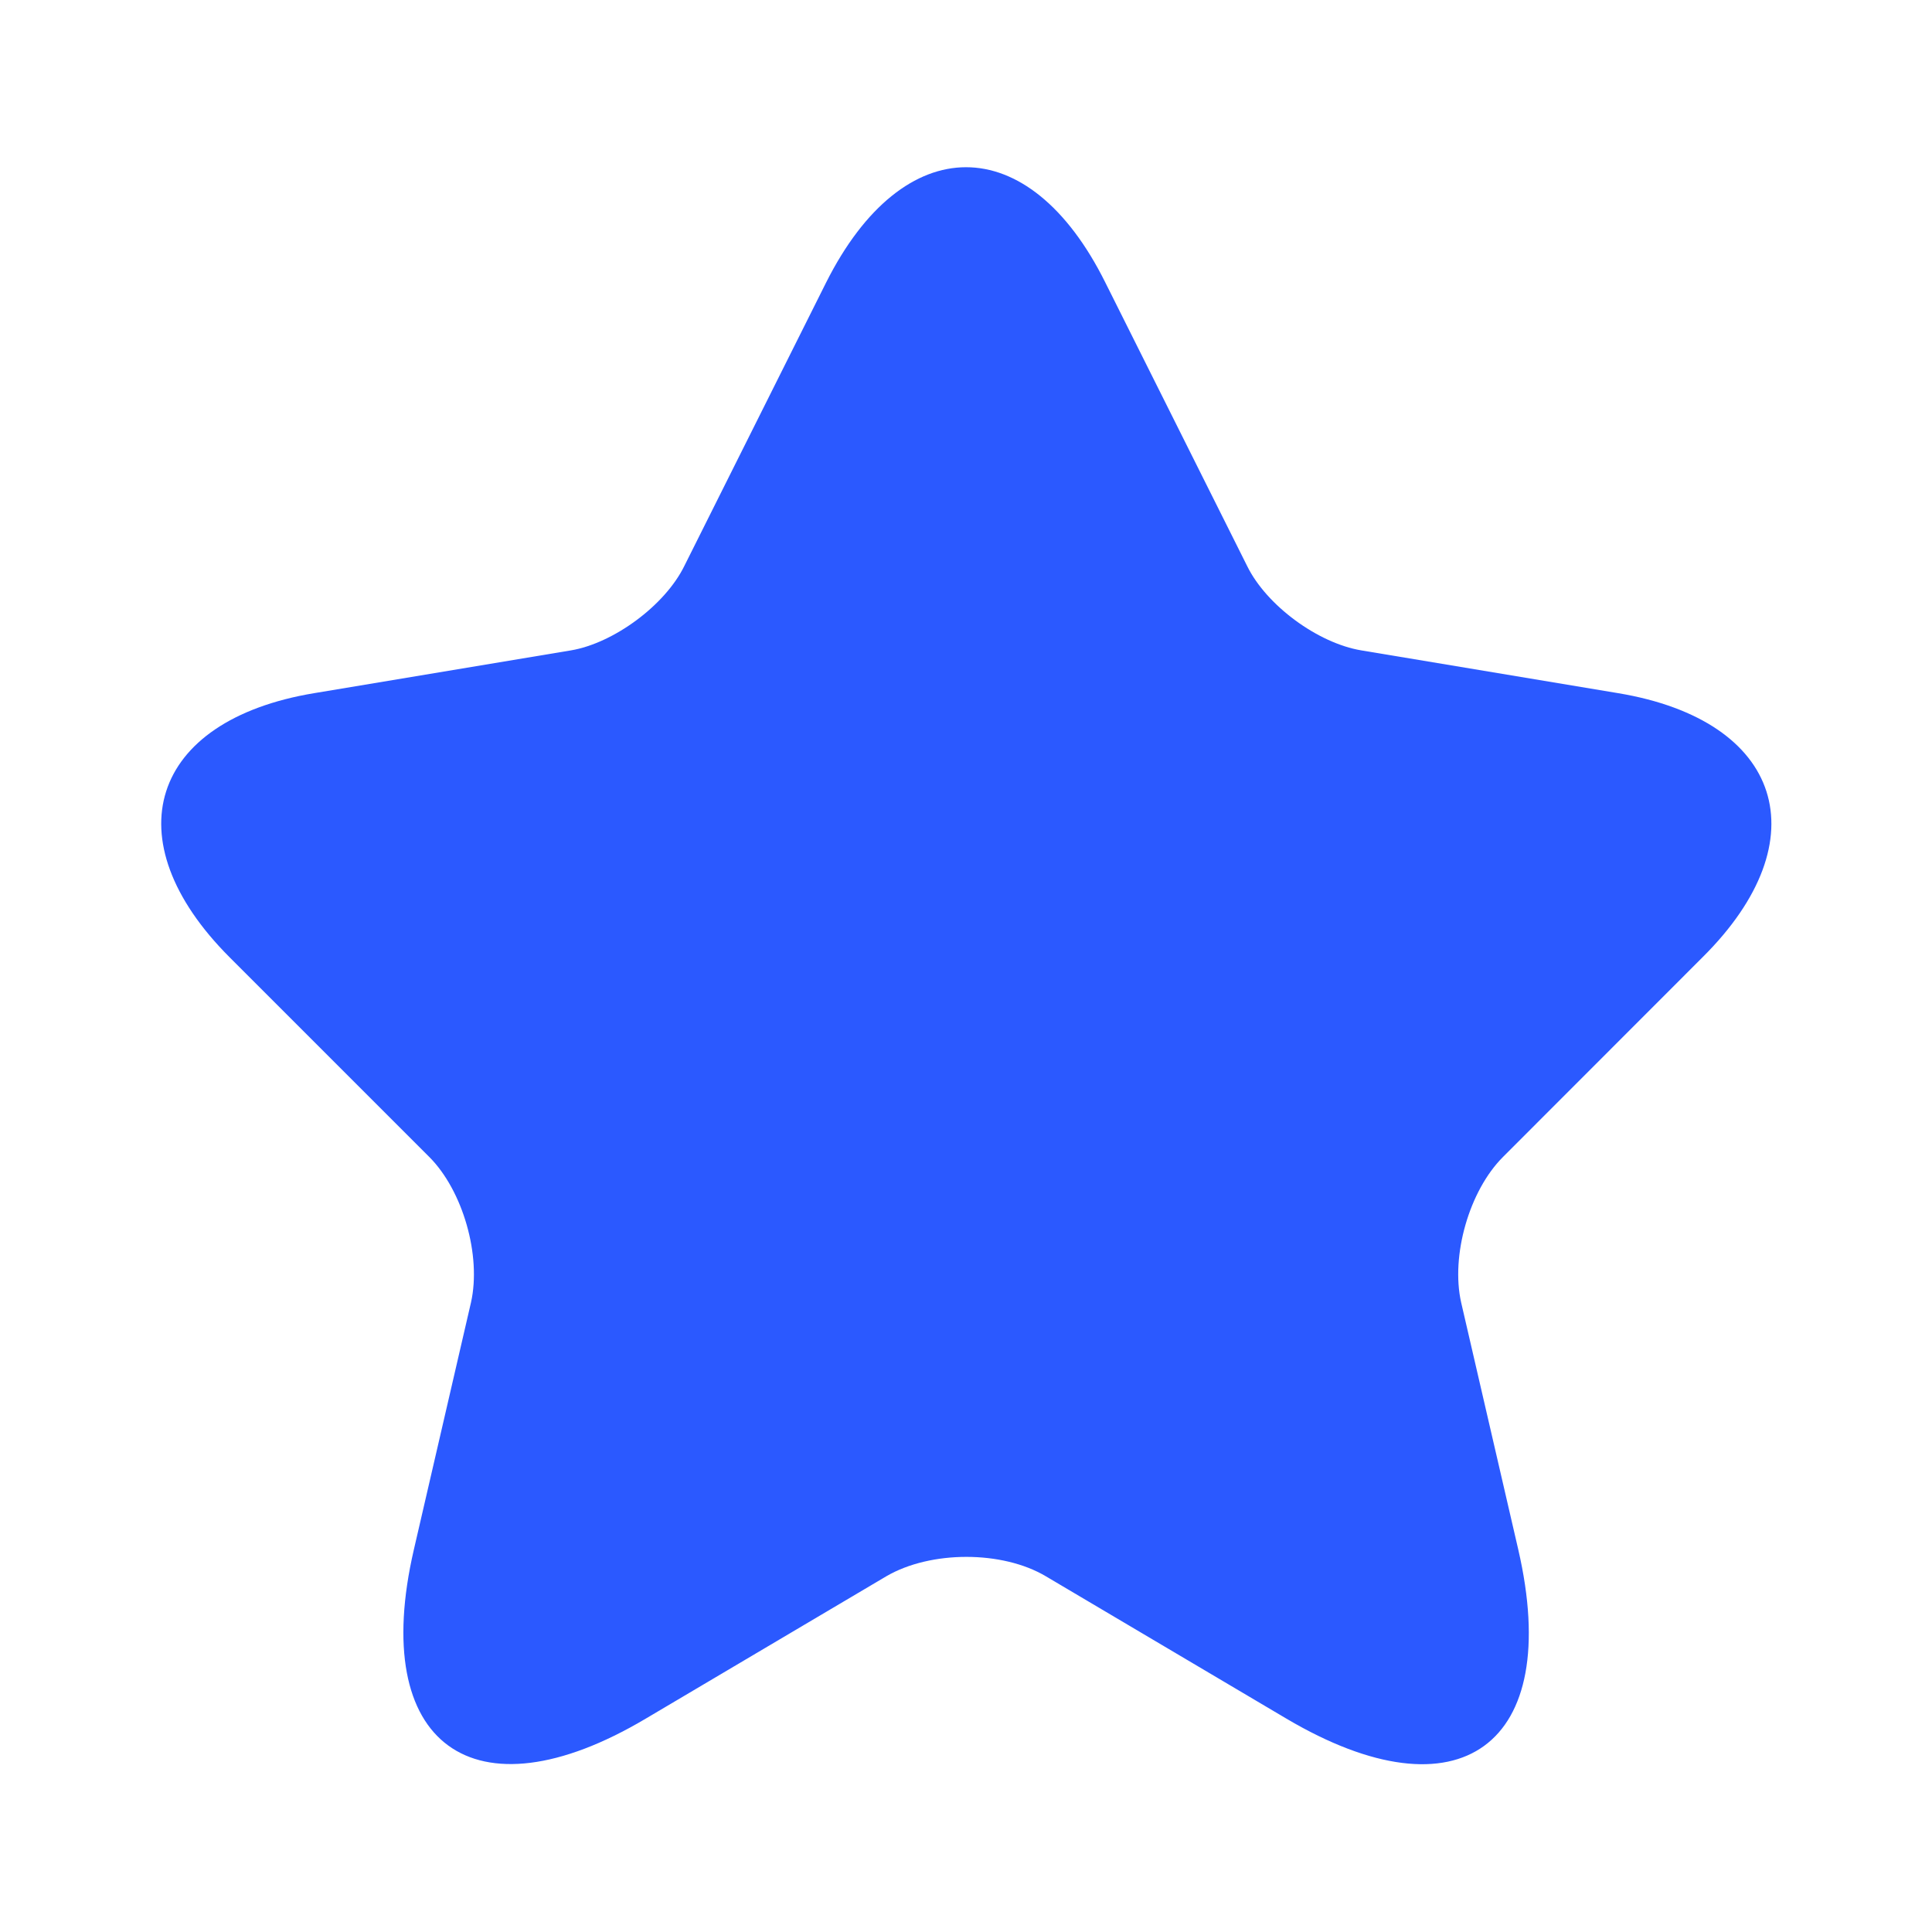 <svg width="14" height="14" viewBox="0 0 14 14" fill="none" xmlns="http://www.w3.org/2000/svg">
<g clip-path="url(#clip0_3094_2390)">
<path d="M8.01 2.048L9.037 4.101C9.177 4.387 9.55 4.661 9.865 4.713L11.726 5.023C12.916 5.221 13.196 6.084 12.338 6.936L10.892 8.383C10.646 8.628 10.512 9.1 10.588 9.438L11.002 11.229C11.329 12.647 10.576 13.195 9.322 12.454L7.578 11.422C7.263 11.235 6.744 11.235 6.423 11.422L4.679 12.454C3.431 13.195 2.672 12.641 2.999 11.229L3.413 9.438C3.489 9.1 3.355 8.628 3.11 8.383L1.663 6.936C0.812 6.084 1.086 5.221 2.276 5.023L4.137 4.713C4.446 4.661 4.819 4.387 4.959 4.101L5.986 2.048C6.546 0.933 7.456 0.933 8.01 2.048Z" fill="#2B59FF"/>
</g>
<defs>
<clipPath id="clip0_3094_2390">
<rect width="14" height="14" fill="white"/>
</clipPath>
</defs>
</svg>
